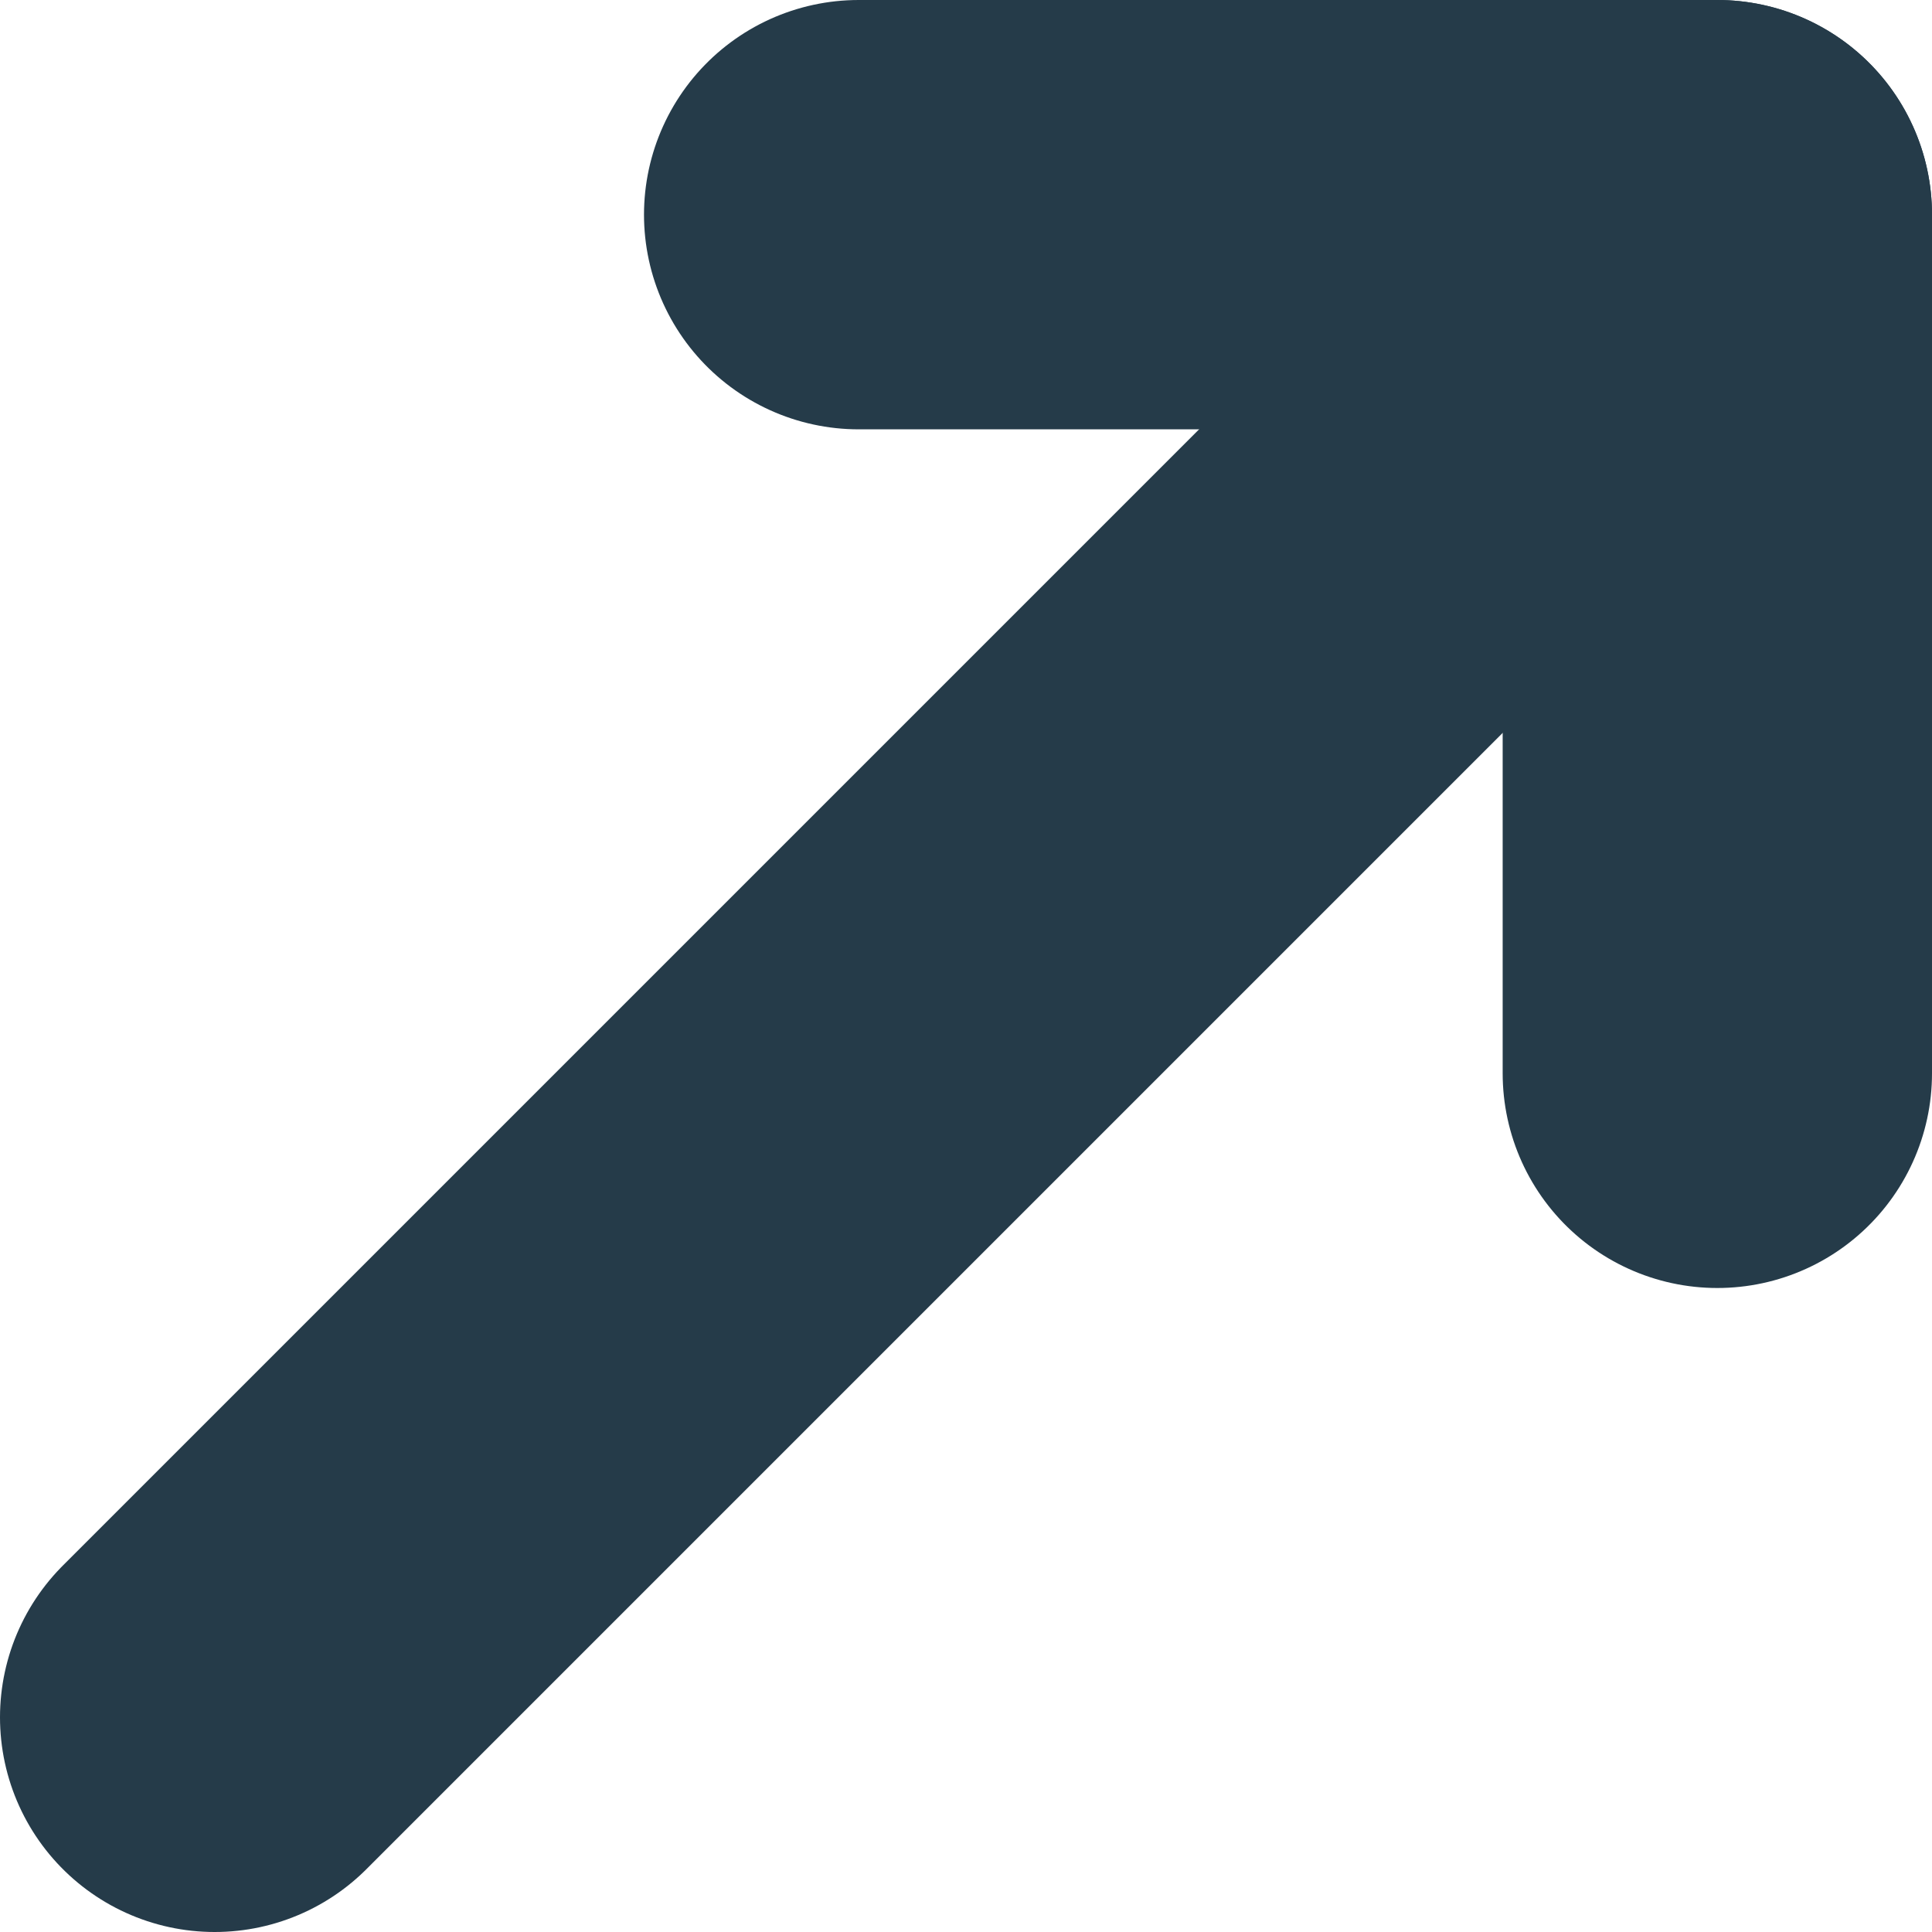 <?xml version="1.0" encoding="UTF-8"?>
<svg width="9px" height="9px" viewBox="0 0 9 9" version="1.1" xmlns="http://www.w3.org/2000/svg" xmlns:xlink="http://www.w3.org/1999/xlink">
    <title>303173E1-0E2A-4395-A94F-2D734D6DEFC3</title>
    <g id="ALL-PAGES---LATEST-DESIGN" stroke="none" stroke-width="1" fill="none" fill-rule="evenodd" stroke-linecap="round" stroke-linejoin="round">
        <g id="Company_Trust_SPACER_DEV" transform="translate(-660, -1034)" stroke="#253B49" stroke-width="2">
            <g id="Link-external-Copy-4" transform="translate(661, 1035)">
                <line x1="0" y1="7" x2="7" y2="0" id="Path-4-Copy-2"></line>
                <polyline id="Path-5-Copy-2" points="3 0 7 0 7 4"></polyline>
            </g>
        </g>
    </g>
</svg>